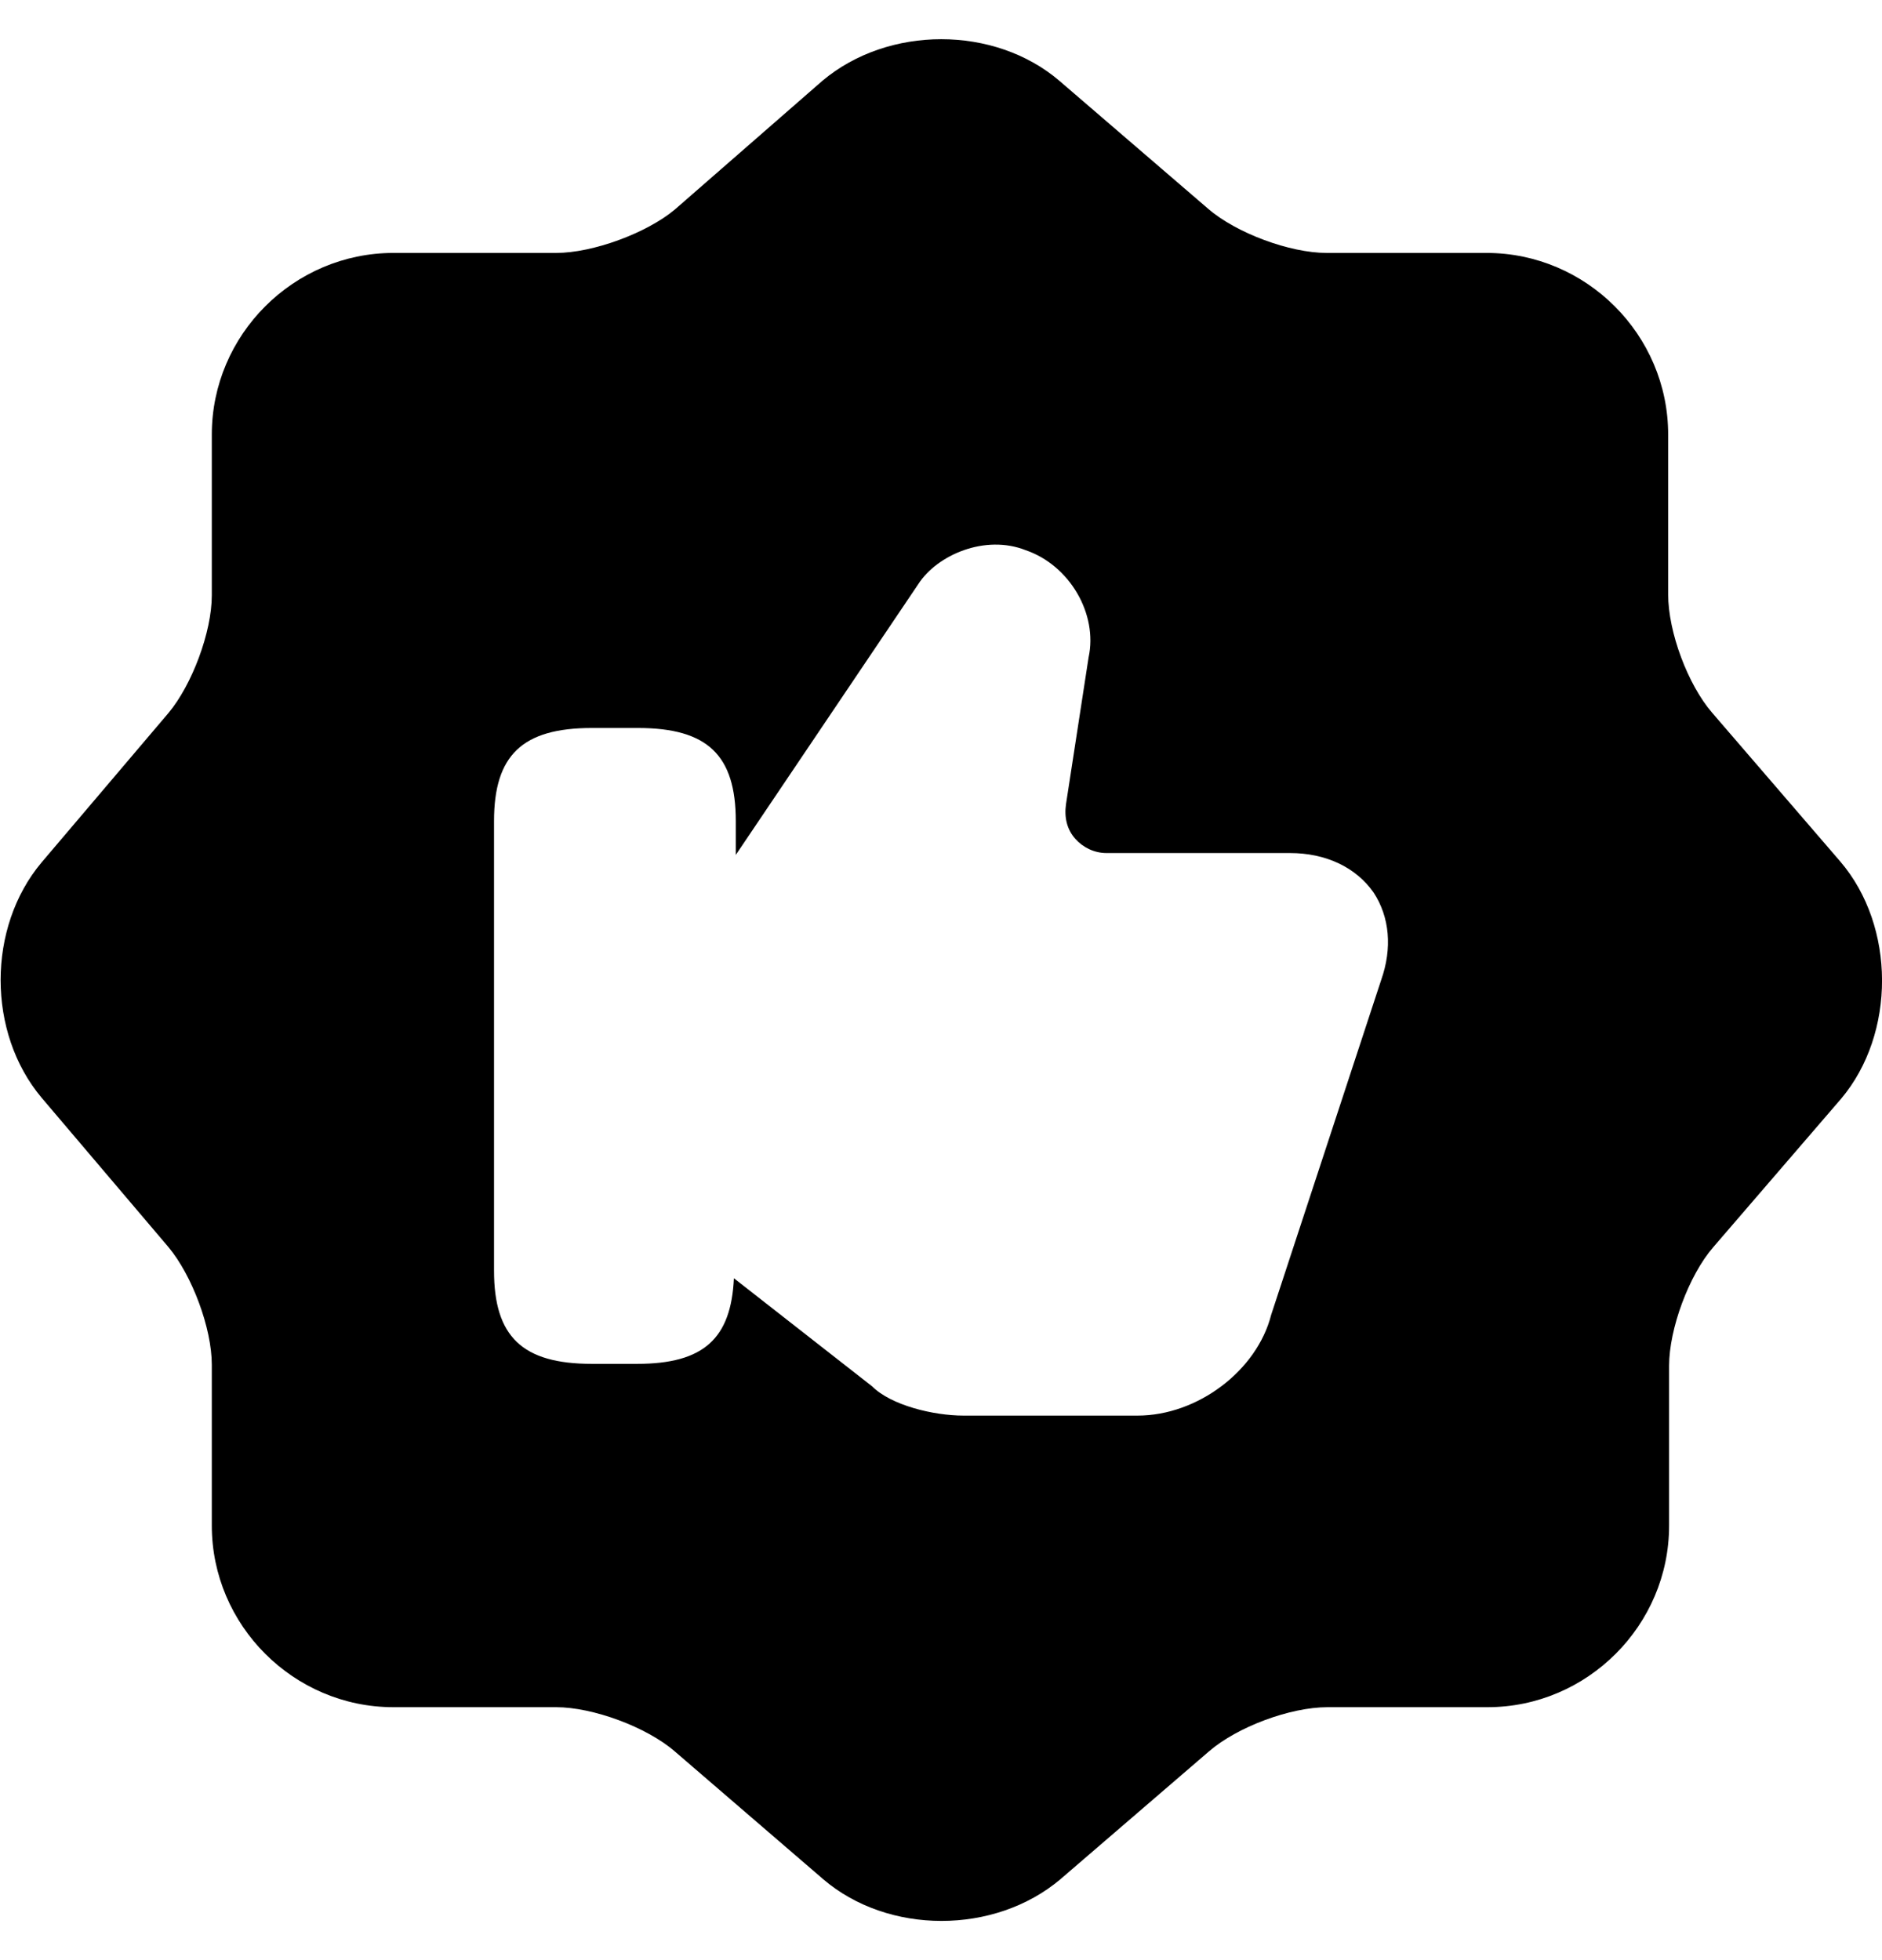 <svg xmlns="http://www.w3.org/2000/svg" fill="none" viewBox="0 0 24 25" height="25" width="24">
<path fill="black" d="M23.468 10.988L21.836 9.093C21.524 8.733 21.273 8.061 21.273 7.581V5.542C21.273 4.27 20.229 3.226 18.957 3.226H16.918C16.45 3.226 15.766 2.974 15.406 2.662L13.51 1.031C12.683 0.323 11.327 0.323 10.487 1.031L8.604 2.674C8.244 2.974 7.56 3.226 7.092 3.226H5.017C3.745 3.226 2.701 4.27 2.701 5.542V7.593C2.701 8.061 2.449 8.733 2.149 9.093L0.53 11C-0.166 11.828 -0.166 13.172 0.53 14L2.149 15.907C2.449 16.267 2.701 16.939 2.701 17.407V19.458C2.701 20.73 3.745 21.774 5.017 21.774H7.092C7.56 21.774 8.244 22.026 8.604 22.337L10.499 23.969C11.327 24.677 12.683 24.677 13.522 23.969L15.418 22.337C15.778 22.026 16.45 21.774 16.93 21.774H18.969C20.241 21.774 21.285 20.73 21.285 19.458V17.419C21.285 16.951 21.536 16.267 21.848 15.907L23.48 14.012C24.176 13.184 24.176 11.816 23.468 10.988ZM17.613 12.5L16.21 16.771C16.03 17.479 15.274 18.055 14.506 18.055H12.287C11.903 18.055 11.363 17.923 11.123 17.683L9.359 16.303C9.323 17.071 8.976 17.395 8.124 17.395H7.548C6.66 17.395 6.3 17.047 6.3 16.207V10.473C6.3 9.633 6.66 9.285 7.548 9.285H8.136C9.024 9.285 9.383 9.633 9.383 10.473V10.904L11.711 7.449C11.951 7.077 12.563 6.813 13.079 7.017C13.642 7.209 14.002 7.833 13.882 8.385L13.594 10.257C13.57 10.425 13.606 10.581 13.714 10.7C13.81 10.808 13.954 10.88 14.11 10.88H16.45C16.906 10.88 17.29 11.06 17.517 11.384C17.721 11.696 17.757 12.092 17.613 12.5Z"></path>
</svg>
